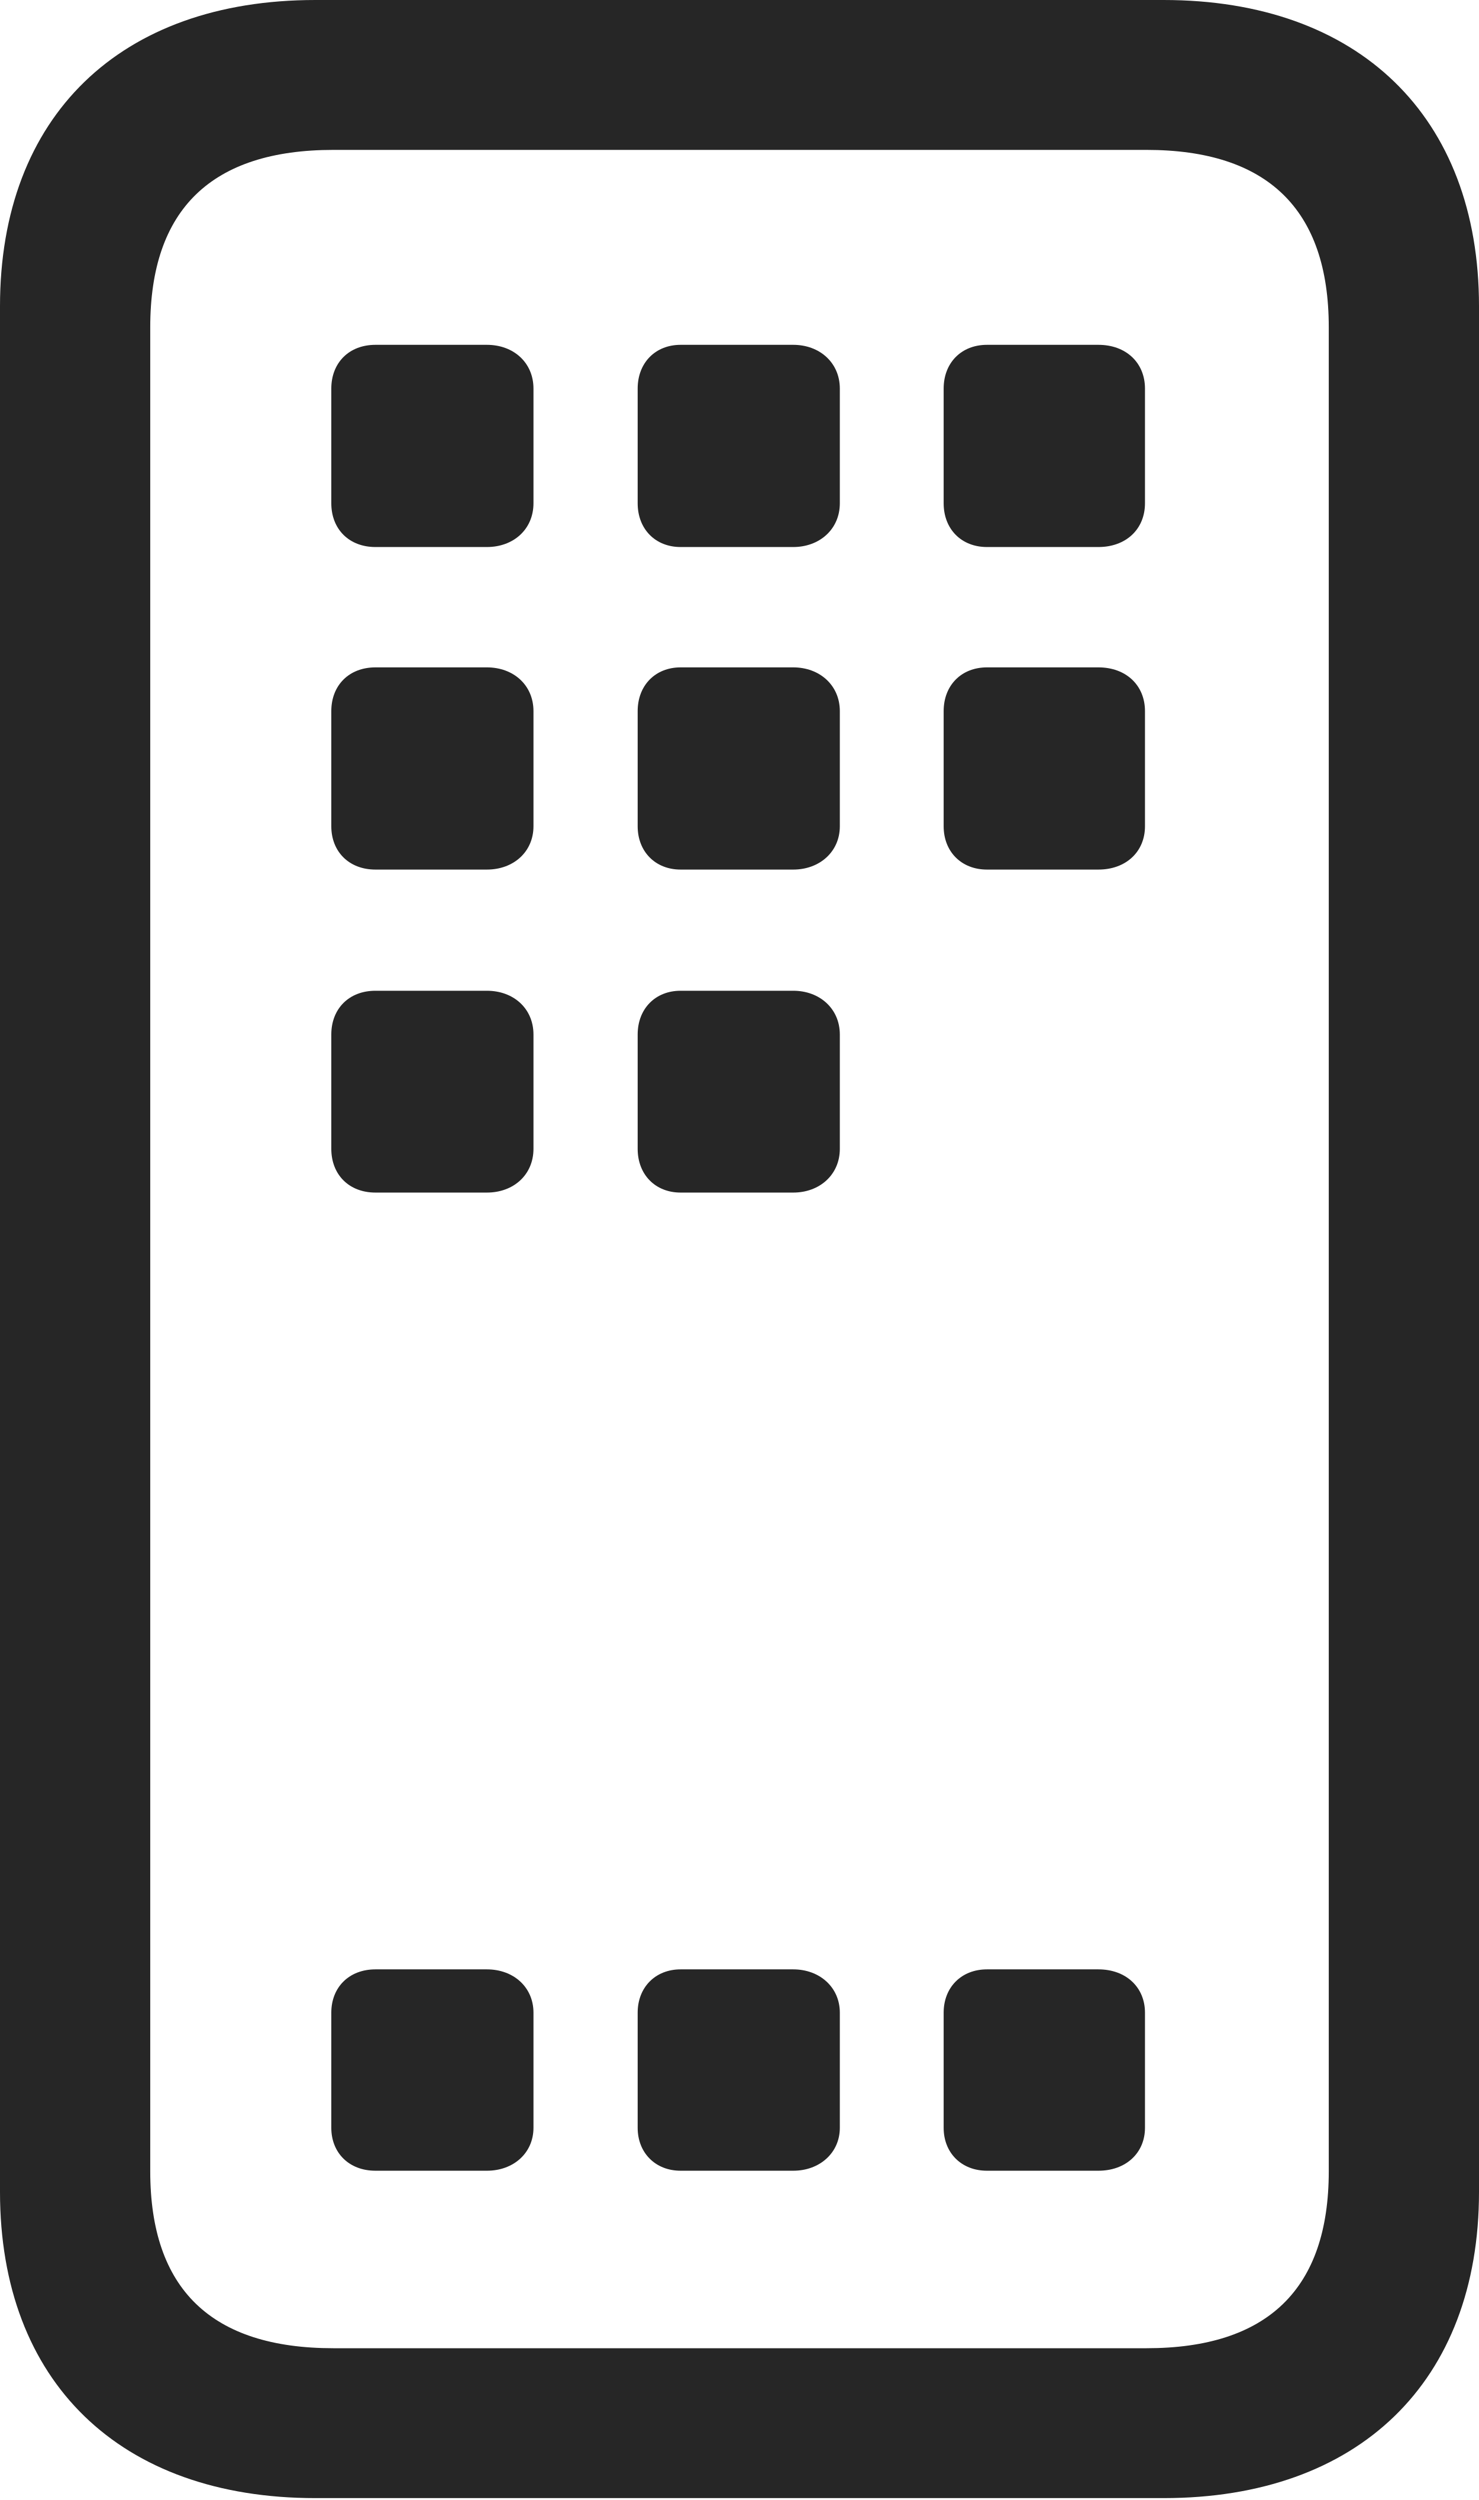 <?xml version="1.0" encoding="UTF-8"?>
<!--Generator: Apple Native CoreSVG 175.5-->
<!DOCTYPE svg
PUBLIC "-//W3C//DTD SVG 1.1//EN"
       "http://www.w3.org/Graphics/SVG/1.1/DTD/svg11.dtd">
<svg version="1.1" xmlns="http://www.w3.org/2000/svg" xmlns:xlink="http://www.w3.org/1999/xlink" width="238.033" height="402.242">
 <g>
  <rect height="402.242" opacity="0" width="238.033" x="0" y="0"/>
  <path d="M50.764 401.973L187.27 401.973C218.682 401.973 238.033 383.234 238.033 352.705L238.033 49.268C238.033 18.738 218.682 0 187.27 0L50.764 0C19.291 0 0 18.738 0 49.268L0 352.705C0 383.234 19.291 401.973 50.764 401.973ZM53.654 377.854C34.025 377.854 24.18 368.338 24.18 349.383L24.18 52.65C24.18 33.695 34.025 24.119 53.654 24.119L184.514 24.119C204.008 24.119 213.854 33.695 213.854 52.65L213.854 349.383C213.854 368.338 204.008 377.854 184.514 377.854ZM60.426 349.293L78.361 349.293C82.658 349.293 85.858 346.424 85.858 342.383L85.858 323.861C85.858 319.76 82.658 316.891 78.361 316.891L60.426 316.891C56.19 316.891 53.32 319.76 53.32 323.861L53.32 342.383C53.32 346.424 56.19 349.293 60.426 349.293ZM109.537 349.293L127.668 349.293C131.904 349.293 135.164 346.424 135.164 342.383L135.164 323.861C135.164 319.76 131.904 316.891 127.668 316.891L109.537 316.891C105.496 316.891 102.627 319.76 102.627 323.861L102.627 342.383C102.627 346.424 105.496 349.293 109.537 349.293ZM158.844 349.293L176.779 349.293C181.211 349.293 184.275 346.424 184.275 342.383L184.275 323.861C184.275 319.76 181.211 316.891 176.779 316.891L158.844 316.891C154.742 316.891 151.873 319.76 151.873 323.861L151.873 342.383C151.873 346.424 154.742 349.293 158.844 349.293ZM60.426 191.898L78.361 191.898C82.658 191.898 85.858 189.029 85.858 184.854L85.858 166.467C85.858 162.291 82.658 159.422 78.361 159.422L60.426 159.422C56.19 159.422 53.32 162.291 53.32 166.467L53.32 184.854C53.32 189.029 56.19 191.898 60.426 191.898ZM109.537 191.898L127.668 191.898C131.904 191.898 135.164 189.029 135.164 184.854L135.164 166.467C135.164 162.291 131.904 159.422 127.668 159.422L109.537 159.422C105.496 159.422 102.627 162.291 102.627 166.467L102.627 184.854C102.627 189.029 105.496 191.898 109.537 191.898ZM60.426 139.924L78.361 139.924C82.658 139.924 85.858 137.055 85.858 132.953L85.858 114.432C85.858 110.256 82.658 107.387 78.361 107.387L60.426 107.387C56.19 107.387 53.32 110.256 53.32 114.432L53.32 132.953C53.32 137.055 56.19 139.924 60.426 139.924ZM109.537 139.924L127.668 139.924C131.904 139.924 135.164 137.055 135.164 132.953L135.164 114.432C135.164 110.256 131.904 107.387 127.668 107.387L109.537 107.387C105.496 107.387 102.627 110.256 102.627 114.432L102.627 132.953C102.627 137.055 105.496 139.924 109.537 139.924ZM158.844 139.924L176.779 139.924C181.211 139.924 184.275 137.055 184.275 132.953L184.275 114.432C184.275 110.256 181.211 107.387 176.779 107.387L158.844 107.387C154.742 107.387 151.873 110.256 151.873 114.432L151.873 132.953C151.873 137.055 154.742 139.924 158.844 139.924ZM60.426 88.023L78.361 88.023C82.658 88.023 85.858 85.154 85.858 80.978L85.858 62.531C85.858 58.355 82.658 55.486 78.361 55.486L60.426 55.486C56.19 55.486 53.32 58.355 53.32 62.531L53.32 80.978C53.32 85.154 56.19 88.023 60.426 88.023ZM109.537 88.023L127.668 88.023C131.904 88.023 135.164 85.154 135.164 80.978L135.164 62.531C135.164 58.355 131.904 55.486 127.668 55.486L109.537 55.486C105.496 55.486 102.627 58.355 102.627 62.531L102.627 80.978C102.627 85.154 105.496 88.023 109.537 88.023ZM158.844 88.023L176.779 88.023C181.211 88.023 184.275 85.154 184.275 80.978L184.275 62.531C184.275 58.355 181.211 55.486 176.779 55.486L158.844 55.486C154.742 55.486 151.873 58.355 151.873 62.531L151.873 80.978C151.873 85.154 154.742 88.023 158.844 88.023Z" fill="#000000" fill-opacity="0.85"/>
 </g>
</svg>
